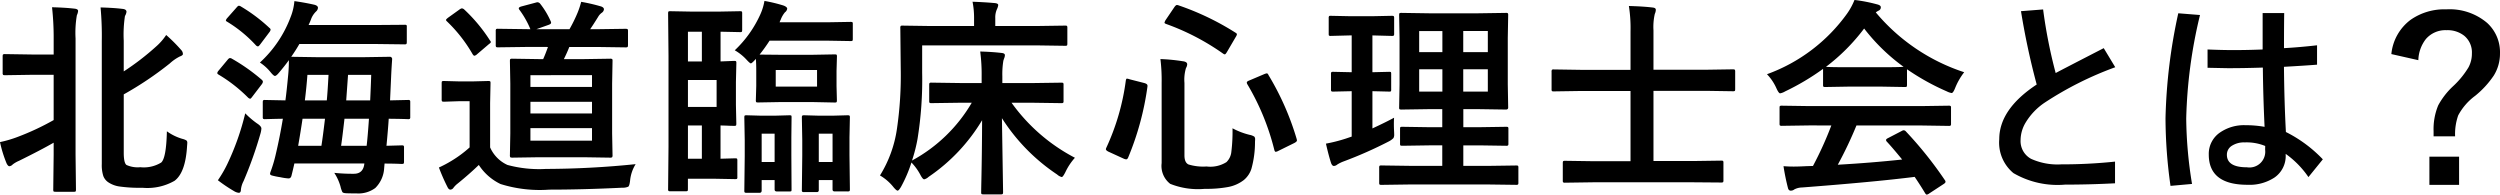 <svg xmlns="http://www.w3.org/2000/svg" width="215.4" height="16.77" viewBox="0 0 215.4 16.77"><path d="M15.372-3.981a4.316,4.316,0,0,0,1.327.65,1.278,1.278,0,0,1,.36.141.253.253,0,0,1,.07.211q0,.079-.018.264-.132,2.294-1.081,3a4.707,4.707,0,0,1-2.769.6,12.222,12.222,0,0,1-2-.114,2.311,2.311,0,0,1-.9-.334,1.143,1.143,0,0,1-.466-.562,3.065,3.065,0,0,1-.132-1.037V-11.751a26.976,26.976,0,0,0-.105-2.9q1.081.026,1.89.123.343.035.343.255a.9.9,0,0,1-.132.36,10.6,10.6,0,0,0-.105,2.127v2.646a22.076,22.076,0,0,0,2.769-2.127,4.923,4.923,0,0,0,.888-1.011,13.507,13.507,0,0,1,1.3,1.3.507.507,0,0,1,.141.343q0,.114-.272.211a3.784,3.784,0,0,0-.861.6,29.014,29.014,0,0,1-3.964,2.663v5.019q0,.888.237,1.063a2.345,2.345,0,0,0,1.187.193,2.873,2.873,0,0,0,1.8-.4Q15.319-1.67,15.372-3.981Zm-9.9-10.687q1.134.026,1.96.123.29.035.29.2a1.059,1.059,0,0,1-.105.36,8.927,8.927,0,0,0-.114,2V-1.978l.035,3.006q0,.149-.035.176a.3.3,0,0,1-.158.026H5.774q-.141,0-.167-.035a.328.328,0,0,1-.026-.167l.035-3.006V-3q-1.063.615-2.988,1.564a2.528,2.528,0,0,0-.536.308.465.465,0,0,1-.29.158q-.114,0-.237-.237A10.571,10.571,0,0,1,.993-3.05,10.088,10.088,0,0,0,2.54-3.507,22.066,22.066,0,0,0,5.616-4.948v-3.9H3.727l-2.285.035q-.158,0-.185-.035a.258.258,0,0,1-.035-.167v-1.424q0-.141.044-.167a.355.355,0,0,1,.176-.026l2.285.035h1.89v-1.336A23.775,23.775,0,0,0,5.476-14.669ZM23.387-9.905a10.094,10.094,0,0,0,2.646-3.92,4.738,4.738,0,0,0,.325-1.371q.888.123,1.705.308.325.079.325.272a.473.473,0,0,1-.158.308,1.776,1.776,0,0,0-.413.606,5.631,5.631,0,0,1-.237.563h5.906l2.355-.018a.324.324,0,0,1,.176.026.251.251,0,0,1,.026.149v1.3q0,.149-.044.185a.275.275,0,0,1-.158.026L33.485-11.5h-6.7q-.29.51-.7,1.1l2.268.035H32.3l2.259-.035a.194.194,0,0,1,.22.22q-.062.905-.088,1.529L34.6-6.645l1.529-.035a.3.3,0,0,1,.185.035.3.3,0,0,1,.026.158v1.266a.264.264,0,0,1-.031.163.309.309,0,0,1-.18.031l-.211-.009q-.633-.018-1.433-.026-.053.861-.193,2.329l1.292-.035a.32.32,0,0,1,.193.035.3.3,0,0,1,.026.158v1.213q0,.132-.035.163a.334.334,0,0,1-.185.031l-.2-.009Q34.795-1.2,34.127-1.2l-.035.4A2.6,2.6,0,0,1,33.327.905a2.438,2.438,0,0,1-1.608.466q-.738,0-.958-.018t-.272-.105A2.258,2.258,0,0,1,30.33.773,4.279,4.279,0,0,0,29.794-.4a15.237,15.237,0,0,0,1.688.079q.817,0,.905-.888H26.357q-.132.589-.237,1-.053.29-.272.29a4.97,4.97,0,0,1-.7-.105,6.751,6.751,0,0,1-.729-.149q-.158-.053-.158-.141A.615.615,0,0,1,24.3-.483a11.345,11.345,0,0,0,.431-1.424q.378-1.6.633-3.155-.642.009-1.169.026l-.36.009a.278.278,0,0,1-.176-.035.3.3,0,0,1-.026-.158V-6.486q0-.141.044-.167a.275.275,0,0,1,.158-.026l1.749.035q.105-.756.246-2.268.053-.571.053-1.2-.352.492-.844,1.072-.237.29-.36.29-.105,0-.36-.308A3.977,3.977,0,0,0,23.387-9.905Zm9.4,4.843H30.673q-.176,1.556-.29,2.329h2.2Q32.677-3.516,32.782-5.062Zm-6.1,2.329h2q.123-.773.308-2.329H27.06Q26.893-3.929,26.683-2.733Zm6.293-6.108h-2l-.158,2.2h2.065Q32.958-8.156,32.976-8.842Zm-5.5,0q-.079,1.063-.22,2.2h1.89q.07-.721.149-2.2ZM19.766.237a10.3,10.3,0,0,0,.809-1.389,22.029,22.029,0,0,0,1.547-4.377,7.405,7.405,0,0,0,.993.853q.4.255.4.457a2.046,2.046,0,0,1-.07.4A34.488,34.488,0,0,1,21.98.308a2.063,2.063,0,0,0-.229.721q0,.29-.185.29a.968.968,0,0,1-.4-.141A12.993,12.993,0,0,1,19.766.237Zm1.2-10.477a16.144,16.144,0,0,1,2.6,1.837.252.252,0,0,1,.079.158.473.473,0,0,1-.088.2L22.736-6.97q-.132.185-.193.185a.4.4,0,0,1-.167-.088,12.818,12.818,0,0,0-2.54-1.986q-.123-.07-.123-.141a.434.434,0,0,1,.105-.2l.791-.949q.114-.141.2-.141A.354.354,0,0,1,20.97-10.239Zm.773-4.5a14.04,14.04,0,0,1,2.47,1.854.211.211,0,0,1,.1.149.494.494,0,0,1-.114.229L23.4-11.452q-.123.158-.185.158a.32.32,0,0,1-.158-.079,11.319,11.319,0,0,0-2.479-2.039q-.123-.062-.123-.123a.48.48,0,0,1,.114-.2l.809-.914q.123-.149.2-.149A.365.365,0,0,1,21.743-14.739ZM46.492-11.25l-2.593.035q-.141,0-.167-.044a.328.328,0,0,1-.026-.167v-1.169a.32.32,0,0,1,.035-.193.3.3,0,0,1,.158-.026l2.593.035h.2a7.843,7.843,0,0,0-.932-1.652.258.258,0,0,1-.07-.141q0-.1.229-.167l1.222-.325a.651.651,0,0,1,.176-.035.352.352,0,0,1,.2.105,6.959,6.959,0,0,1,.923,1.529.341.341,0,0,1,.035.132q0,.1-.2.176l-1.063.378H50.06a12.422,12.422,0,0,0,.7-1.424,7.365,7.365,0,0,0,.308-.932,15.438,15.438,0,0,1,1.723.4q.237.088.237.246a.405.405,0,0,1-.176.29,1.106,1.106,0,0,0-.325.36q-.448.721-.686,1.063h.571l2.47-.035q.158,0,.193.044a.355.355,0,0,1,.026.176v1.169q0,.149-.044.185a.355.355,0,0,1-.176.026l-2.47-.035H50.043q-.167.439-.466,1.046h1.705l2.268-.035a.32.32,0,0,1,.193.035.328.328,0,0,1,.026.167l-.035,1.951v4.28l.035,1.872a.3.3,0,0,1-.035.185.3.3,0,0,1-.185.035l-2.268-.035h-3.85l-2.285.035q-.158,0-.193-.044a.355.355,0,0,1-.026-.176l.035-1.872v-4.28l-.035-1.951q0-.149.044-.176a.355.355,0,0,1,.176-.026l2.285.035h.36q.185-.4.413-1.046ZM52-3.173V-4.254H46.694v1.081ZM46.694-8.815V-7.8H52v-1.02Zm0,3.3H52V-6.521H46.694Zm9.07,4.359A3.253,3.253,0,0,0,55.281.272q-.053.448-.158.519a1.129,1.129,0,0,1-.51.088q-3.41.167-6.293.167a11.3,11.3,0,0,1-4.2-.483,4.6,4.6,0,0,1-1.872-1.644q-.809.782-1.819,1.6a1.948,1.948,0,0,0-.36.36.356.356,0,0,1-.264.167q-.149,0-.255-.22A16.217,16.217,0,0,1,38.81-.861a9.876,9.876,0,0,0,1.063-.562,10.066,10.066,0,0,0,1.582-1.169V-6.574h-.879l-1.318.044q-.158,0-.185-.044a.355.355,0,0,1-.026-.176V-8.121q0-.141.035-.167a.355.355,0,0,1,.176-.026l1.318.035h1.134l1.345-.035q.149,0,.176.035a.3.3,0,0,1,.026.158l-.035,1.714v3.814a2.977,2.977,0,0,0,1.494,1.512,10.422,10.422,0,0,0,3.313.343A77.44,77.44,0,0,0,55.764-1.151ZM40.972-14.493A13.729,13.729,0,0,1,43.214-11.8a.224.224,0,0,1,.07.132q0,.062-.176.185l-1.02.87a.441.441,0,0,1-.22.123q-.07,0-.158-.141a12.537,12.537,0,0,0-2.2-2.812q-.088-.079-.088-.132t.176-.193l.976-.7a.544.544,0,0,1,.211-.105A.382.382,0,0,1,40.972-14.493Zm23.264,4.447q.149,0,.176.035a.328.328,0,0,1,.026.167L64.4-8.227v1.969l.035,1.608q0,.149-.035.176a.328.328,0,0,1-.167.026l-.378-.009q-.378-.018-.782-.026v2.865l1.257-.035q.141,0,.167.035a.355.355,0,0,1,.026.176V-.07A.31.31,0,0,1,64.5.105q-.031.035-.163.035L62.443.105h-2.18V.984q0,.149-.035.176a.328.328,0,0,1-.167.026h-1.31a.264.264,0,0,1-.163-.031.286.286,0,0,1-.031-.171l.035-3.665v-7.761l-.035-3.683q0-.149.035-.176a.328.328,0,0,1,.167-.026l1.9.035h2.215l1.872-.035q.141,0,.167.035a.3.3,0,0,1,.026.158v1.406q0,.149-.035.176a.275.275,0,0,1-.158.026l-1.67-.035V-10Zm-1.5,3.964V-8.4h-2.47v2.32Zm-2.47,4.465h1.2V-4.482h-1.2Zm0-10.942V-10h1.2V-12.56Zm4.034,1.6a9.778,9.778,0,0,0,2.215-3.12,4.766,4.766,0,0,0,.343-1.134,13.086,13.086,0,0,1,1.652.4q.308.123.308.272a.472.472,0,0,1-.193.308,2.156,2.156,0,0,0-.378.668.4.4,0,0,0-.053.105.335.335,0,0,1-.035.088h4.061l2.057-.035q.141,0,.167.035a.3.3,0,0,1,.026.158v1.266q0,.141-.035.167a.3.3,0,0,1-.158.026l-2.057-.035H67.3a14.128,14.128,0,0,1-.861,1.2l1.837.018H70.96l1.942-.035q.149,0,.176.035a.3.3,0,0,1,.026.158l-.035,1.23v1.31L73.1-6.662q0,.149-.035.176a.328.328,0,0,1-.167.026L70.96-6.5H68.279l-1.96.035q-.149,0-.176-.035a.328.328,0,0,1-.026-.167l.035-1.222v-1.31q0-.633-.035-1.028l-.07.088q-.281.308-.36.308t-.378-.325A4.249,4.249,0,0,0,64.3-10.96ZM71.39-7.831V-9.264h-3.56v1.433Zm2.83,8.859q0,.123-.044.149A.355.355,0,0,1,74,1.2h-1.09q-.185,0-.185-.176V.22H71.54v.861a.155.155,0,0,1-.176.176H70.3a.32.32,0,0,1-.193-.035.229.229,0,0,1-.026-.141l.035-2.971V-3.226l-.035-1.942q0-.141.044-.167a.355.355,0,0,1,.176-.026l1.257.035h1.187L74-5.361a.32.32,0,0,1,.193.035.3.3,0,0,1,.026.158l-.035,1.714v1.529ZM72.726-3.779H71.54v2.443h1.187ZM69.193,1.028q0,.132-.026.149a.275.275,0,0,1-.158.026H67.927q-.193,0-.193-.176V.22H66.618v.9q0,.2-.185.2H65.326q-.149,0-.176-.044a.275.275,0,0,1-.026-.158l.035-2.971V-3.208l-.035-1.96q0-.141.035-.167a.328.328,0,0,1,.167-.026l1.239.035h1.187l1.257-.035q.141,0,.167.035a.394.394,0,0,1,.018.158l-.018,1.714v1.529ZM67.734-3.779H66.618v2.443h1.116Zm16-2.663-2.479.035a.278.278,0,0,1-.176-.035.3.3,0,0,1-.026-.158V-7.98q0-.141.044-.167a.275.275,0,0,1,.158-.026l2.479.035h1.837v-.58a15.136,15.136,0,0,0-.123-2.136q1,.026,1.837.123.29.026.29.193a.76.76,0,0,1-.062.264q-.062.176-.07.211a7.086,7.086,0,0,0-.088,1.327v.6h2.593l2.487-.035q.141,0,.167.035a.3.3,0,0,1,.026.158V-6.6a.264.264,0,0,1-.031.163.264.264,0,0,1-.163.031l-2.487-.035h-1.8A15.536,15.536,0,0,0,93.608-1.7a5.12,5.12,0,0,0-.826,1.248q-.211.413-.308.413a.927.927,0,0,1-.4-.22,16.466,16.466,0,0,1-4.755-4.852l.1,6.363q0,.141-.044.176a.275.275,0,0,1-.158.026H85.724q-.141,0-.167-.035a.328.328,0,0,1-.026-.167q0-.185.018-1.02.053-2.514.062-5.168A15.549,15.549,0,0,1,81-.053a.851.851,0,0,1-.378.211q-.132,0-.343-.413a4.66,4.66,0,0,0-.756-1.037,11.862,11.862,0,0,1-.9,2.1q-.193.325-.29.325T78,.861A4.2,4.2,0,0,0,76.812-.176a10.406,10.406,0,0,0,1.459-4A31.706,31.706,0,0,0,78.6-9.422l-.035-3.445a.32.32,0,0,1,.035-.193.3.3,0,0,1,.158-.026l2.417.035h3.744v-.633a7.207,7.207,0,0,0-.132-1.459q1.011.035,1.907.114Q87-15,87-14.854a1.164,1.164,0,0,1-.105.343,1.7,1.7,0,0,0-.149.773v.686h3.6l2.417-.035q.141,0,.167.035a.387.387,0,0,1,.026.176v1.336q0,.141-.035.167a.3.3,0,0,1-.158.026l-2.417-.035h-9.9v2.32a31.825,31.825,0,0,1-.4,5.748,13.284,13.284,0,0,1-.475,1.854,13.294,13.294,0,0,0,5.15-4.983Zm23.448,2.2a6.185,6.185,0,0,0,1.494.571,1.115,1.115,0,0,1,.387.149.34.34,0,0,1,.07.255q0,.07-.009.193a8.578,8.578,0,0,1-.308,2.32,2.083,2.083,0,0,1-.659.976,3.153,3.153,0,0,1-1.4.606,10.133,10.133,0,0,1-1.951.149,6.444,6.444,0,0,1-2.988-.431,1.948,1.948,0,0,1-.738-1.784V-8.147a15.056,15.056,0,0,0-.105-2.057,15.7,15.7,0,0,1,1.907.185q.4.044.4.264a.677.677,0,0,1-.105.325,3.513,3.513,0,0,0-.132,1.283v6.24q0,.615.343.782a4.335,4.335,0,0,0,1.564.176,2.6,2.6,0,0,0,1.714-.378,1.436,1.436,0,0,0,.422-.9A14.339,14.339,0,0,0,107.186-4.245Zm3.094-4.6a23.554,23.554,0,0,1,2.435,5.511.609.609,0,0,1,.026.141q0,.1-.229.22L111.15-2.3a.7.7,0,0,1-.237.088q-.079,0-.123-.158a20.834,20.834,0,0,0-2.329-5.669.34.34,0,0,1-.044-.141q0-.1.229-.185l1.283-.545a.892.892,0,0,1,.211-.062Q110.218-8.974,110.28-8.842Zm-7.752-5.994a22.961,22.961,0,0,1,4.9,2.347q.141.079.141.149a.524.524,0,0,1-.088.211l-.756,1.292q-.132.229-.2.229a.32.32,0,0,1-.141-.062,20.424,20.424,0,0,0-4.913-2.558q-.141-.053-.141-.114a.846.846,0,0,1,.088-.211l.756-1.116q.132-.193.229-.193A.51.51,0,0,1,102.528-14.836Zm-4.21,6.372,1.274.325q.272.079.272.22v.07A24.434,24.434,0,0,1,98.2-1.731q-.07.167-.176.167a.6.6,0,0,1-.2-.053l-1.31-.6q-.237-.114-.237-.22a.333.333,0,0,1,.035-.123,19.888,19.888,0,0,0,1.679-5.774q.026-.185.105-.185A1.128,1.128,0,0,1,98.318-8.464ZM122.531.6l-2.5.035A.278.278,0,0,1,119.85.6a.3.3,0,0,1-.026-.158V-.844a.264.264,0,0,1,.031-.163.286.286,0,0,1,.171-.031l2.5.035h2.733V-2.769h-1.116l-2.32.035q-.149,0-.176-.035a.3.3,0,0,1-.026-.158V-4.175q0-.141.035-.167a.328.328,0,0,1,.167-.026l2.32.035h1.116V-5.889H124.1l-2.338.035a.32.32,0,0,1-.193-.035.229.229,0,0,1-.026-.141l.035-2v-3.99l-.035-1.96q0-.149.035-.176a.416.416,0,0,1,.185-.026l2.338.035h4.28l2.355-.035a.278.278,0,0,1,.176.035.328.328,0,0,1,.026.167l-.035,1.96v3.99l.035,2q0,.176-.2.176l-2.355-.035h-1.31v1.556h1.362l2.329-.035q.141,0,.167.035a.3.3,0,0,1,.026.158v1.248a.264.264,0,0,1-.031.163.264.264,0,0,1-.163.031l-2.329-.035h-1.362V-1h2.065l2.487-.035q.141,0,.167.035a.3.3,0,0,1,.026.158V.439a.264.264,0,0,1-.031.163.264.264,0,0,1-.163.031L129.131.6Zm6.653-8V-9.325h-2.118V-7.4Zm0-5.221h-2.118V-10.8h2.118ZM123.269-7.4h2V-9.325h-2Zm0-3.4h2v-1.819h-2ZM121.107-5.15q-.018.255-.018.554t.018.615q.009.176.009.255a.594.594,0,0,1-.066.334,1.634,1.634,0,0,1-.391.281,35.53,35.53,0,0,1-3.894,1.723,2.949,2.949,0,0,0-.554.272.489.489,0,0,1-.29.123q-.141,0-.237-.237-.2-.6-.448-1.687a13.575,13.575,0,0,0,1.7-.431l.519-.176V-7.436l-1.582.035a.278.278,0,0,1-.176-.035.3.3,0,0,1-.026-.158v-1.3a.3.3,0,0,1,.035-.185.328.328,0,0,1,.167-.026l1.582.035v-3.173h-.105l-1.7.044a.239.239,0,0,1-.158-.035.474.474,0,0,1-.018-.167V-13.72a.3.3,0,0,1,.035-.185.229.229,0,0,1,.141-.026l1.7.035h1.872l1.688-.035q.149,0,.176.044a.328.328,0,0,1,.026.167V-12.4a.278.278,0,0,1-.035.176.328.328,0,0,1-.167.026l-1.67-.044V-9.07l1.441-.035q.132,0,.158.035a.514.514,0,0,1,.018.176v1.3a.3.3,0,0,1-.026.167.251.251,0,0,1-.149.026l-1.441-.035v3.208Q120.377-4.755,121.107-5.15ZM138.271.413l-2.426.035a.278.278,0,0,1-.176-.035.3.3,0,0,1-.026-.158v-1.5q0-.141.044-.167a.275.275,0,0,1,.158-.026l2.426.035h3.208V-7.453h-4.324l-2.285.035q-.141,0-.167-.035a.3.3,0,0,1-.026-.158V-9.1a.3.3,0,0,1,.035-.185.3.3,0,0,1,.158-.026l2.285.035h4.324v-3.3a12.326,12.326,0,0,0-.141-2.2q1.274.035,2.048.132.272.026.272.193a.92.92,0,0,1-.088.36,5.015,5.015,0,0,0-.114,1.406v3.4h4.553l2.285-.035q.141,0,.176.044a.328.328,0,0,1,.026.167v1.485q0,.141-.035.167a.328.328,0,0,1-.167.026l-2.285-.035h-4.553v6.047h3.4l2.435-.035q.141,0,.167.035a.3.3,0,0,1,.026.158v1.5a.264.264,0,0,1-.031.163.264.264,0,0,1-.163.031L146.858.413Zm18.641-4.9-2.382.035a.3.3,0,0,1-.185-.035.3.3,0,0,1-.026-.158V-5.994q0-.141.035-.167a.355.355,0,0,1,.176-.026l2.382.035H166.5l2.382-.035a.3.3,0,0,1,.185.035.3.3,0,0,1,.026.158v1.354a.264.264,0,0,1-.031.163.309.309,0,0,1-.18.031L166.5-4.482h-5.555A34.308,34.308,0,0,1,159.337-1.1q2.813-.158,5.546-.448-.826-1.011-1.31-1.529a.248.248,0,0,1-.079-.149q0-.088.185-.176L164.83-4a.433.433,0,0,1,.193-.07.289.289,0,0,1,.185.105A33.2,33.2,0,0,1,168.557.22a.279.279,0,0,1,.062.149q0,.088-.149.185l-1.248.817a.544.544,0,0,1-.211.105q-.07,0-.149-.123-.36-.606-.9-1.406-3.489.439-9.721.914a1.464,1.464,0,0,0-.65.167.478.478,0,0,1-.308.105q-.193,0-.246-.255a18.85,18.85,0,0,1-.378-1.854q.413.035.87.035.439,0,1.09-.035l.58-.018a30.258,30.258,0,0,0,1.582-3.489ZM170.227-9.07a5.647,5.647,0,0,0-.773,1.345q-.176.448-.308.448a1.408,1.408,0,0,1-.413-.141A20.3,20.3,0,0,1,165.3-9.325v1.336q0,.141-.035.167a.3.3,0,0,1-.158.026l-2.039-.035H160.3l-2.039.035q-.141,0-.167-.035a.3.3,0,0,1-.026-.158V-9.36A20.84,20.84,0,0,1,154.8-7.418a1.3,1.3,0,0,1-.431.167q-.123,0-.325-.448a4.191,4.191,0,0,0-.809-1.2,14.6,14.6,0,0,0,6.908-5.229,5.619,5.619,0,0,0,.633-1.169,13.608,13.608,0,0,1,1.942.378q.325.079.325.246a.3.3,0,0,1-.176.29,1.45,1.45,0,0,0-.255.158A16.689,16.689,0,0,0,170.227-9.07Zm-11.909-.466q.316.035,1.978.035h2.769q1.547,0,1.942-.035a16.494,16.494,0,0,1-3.4-3.3A16.685,16.685,0,0,1,158.318-9.536ZM178.11-9q.334-.185,4.14-2.145l.993,1.644a29.212,29.212,0,0,0-6.091,3.059,5.486,5.486,0,0,0-1.617,1.688,2.974,2.974,0,0,0-.448,1.512,1.737,1.737,0,0,0,.905,1.635,5.525,5.525,0,0,0,2.6.475,43.5,43.5,0,0,0,4.632-.237V.5q-2.188.114-4.307.114a7.547,7.547,0,0,1-4.447-.993A3.406,3.406,0,0,1,173.249-3.3q0-2.584,3.226-4.711a62.788,62.788,0,0,1-1.354-6.319l1.907-.149A42.681,42.681,0,0,0,178.11-9Zm19.669-.536q.026,2.988.167,5.616a11.509,11.509,0,0,1,3.182,2.355L199.888-.035a7.924,7.924,0,0,0-1.96-2v.088a2.249,2.249,0,0,1-.967,1.951,3.918,3.918,0,0,1-2.329.624q-3.331,0-3.331-2.61a2.221,2.221,0,0,1,.976-1.9,3.636,3.636,0,0,1,2.188-.624,9.279,9.279,0,0,1,1.644.141q-.123-2.575-.149-5.106-1.538.053-3.006.053-.105,0-1.758-.035V-11.03q1.266.053,2.215.053,1.239,0,2.531-.053v-3.138H197.8q-.018,1.081-.018,3.023,1.3-.07,2.848-.246v1.67Q199.659-9.642,197.779-9.536Zm-1.617,6.82a4.216,4.216,0,0,0-1.749-.308,1.942,1.942,0,0,0-1.151.308.9.9,0,0,0-.4.756q0,1.081,1.731,1.081a1.36,1.36,0,0,0,1.564-1.512ZM190.545-14a41.636,41.636,0,0,0-1.187,8.921,36.46,36.46,0,0,0,.5,5.634l-1.854.167a42.294,42.294,0,0,1-.431-5.836,46.661,46.661,0,0,1,1.1-9.035Zm16.487,3.366a4.188,4.188,0,0,1,1.661-2.953,5.062,5.062,0,0,1,3.076-.9,4.985,4.985,0,0,1,3.516,1.169,3.41,3.41,0,0,1,1.107,2.628,3.566,3.566,0,0,1-.536,1.907,7.891,7.891,0,0,1-1.608,1.749,5.02,5.02,0,0,0-1.459,1.688,4.883,4.883,0,0,0-.264,1.8h-1.854v-.431a5.335,5.335,0,0,1,.4-2.241,6.445,6.445,0,0,1,1.257-1.626,7.44,7.44,0,0,0,1.354-1.652,2.5,2.5,0,0,0,.29-1.2,1.853,1.853,0,0,0-.668-1.521,2.311,2.311,0,0,0-1.512-.475,2.217,2.217,0,0,0-1.793.773,3.1,3.1,0,0,0-.642,1.811Zm3.278,8.842h2.558V.633h-2.558Z" transform="translate(-0.993 15.293)"/></svg>

